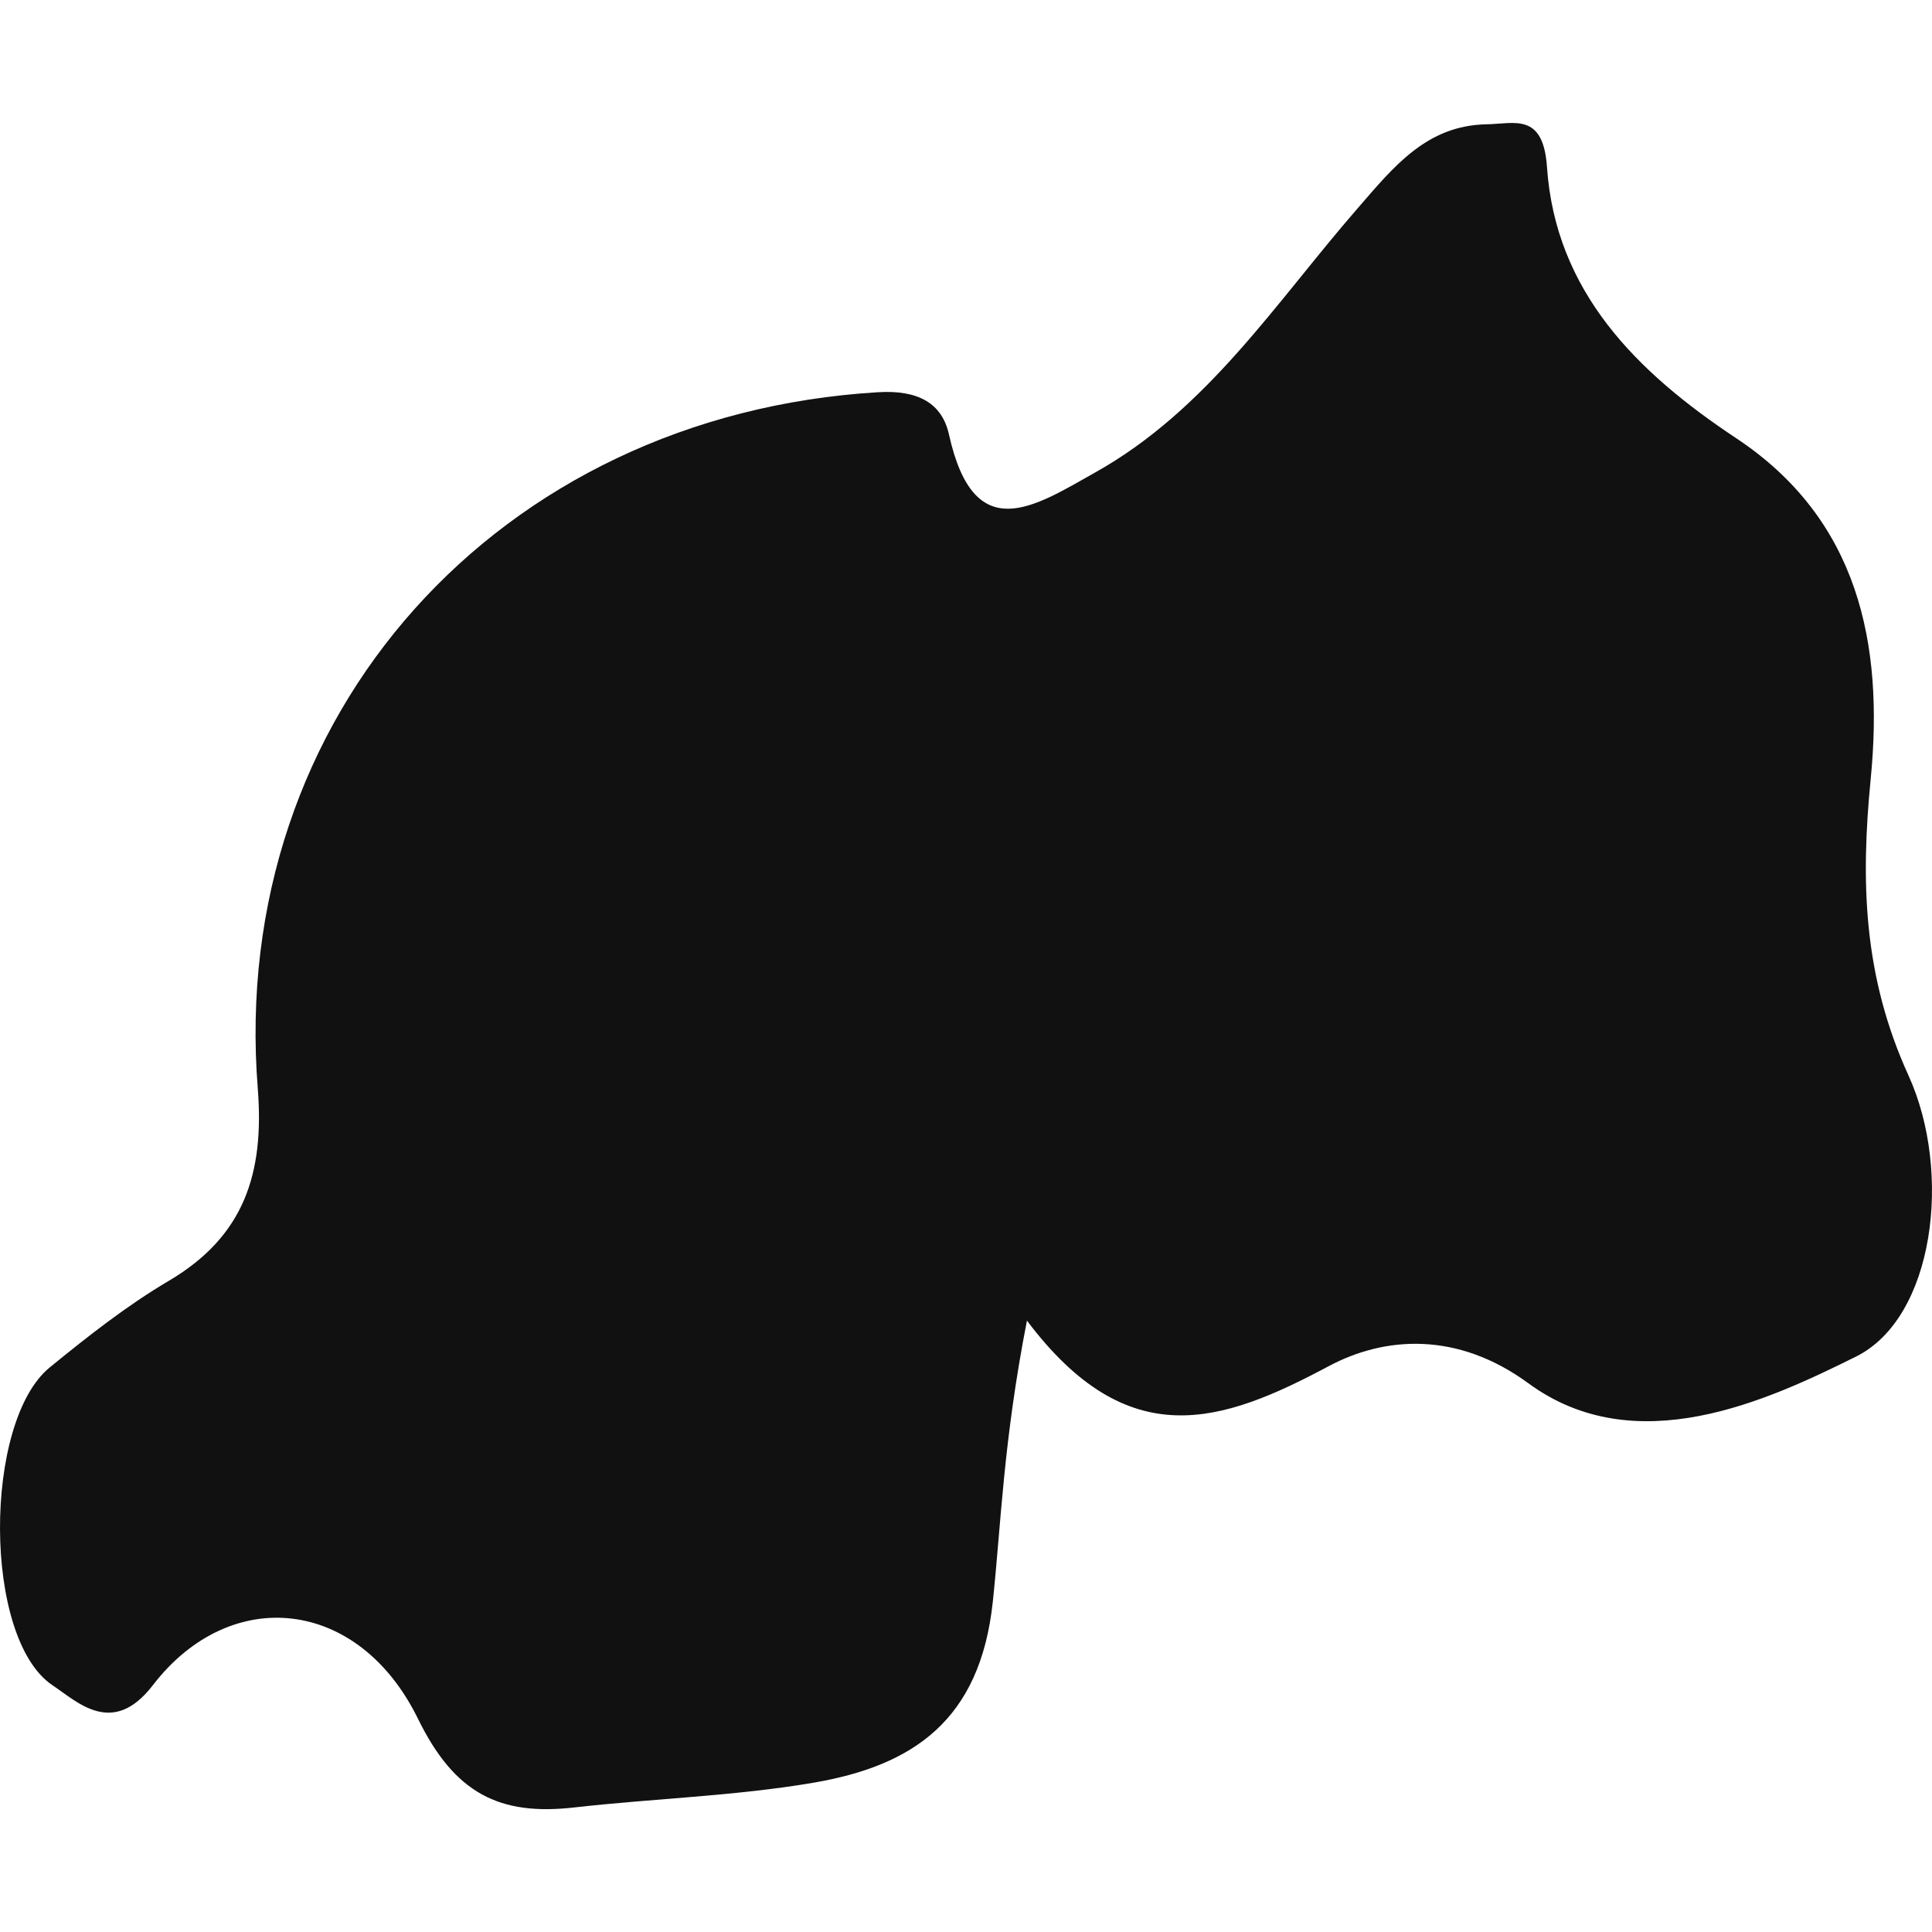 <?xml version="1.0" encoding="iso-8859-1"?>
<!-- Uploaded to: SVG Repo, www.svgrepo.com, Generator: SVG Repo Mixer Tools -->
<!DOCTYPE svg PUBLIC "-//W3C//DTD SVG 1.1//EN" "http://www.w3.org/Graphics/SVG/1.1/DTD/svg11.dtd">
<svg version="1.1" id="Capa_1" xmlns="http://www.w3.org/2000/svg" xmlns:xlink="http://www.w3.org/1999/xlink" 
	 width="800px" height="800px" viewBox="0 0 22.109 22.108"
	 xml:space="preserve">
<g>
	<path style="fill:#121111;" d="M21.408,8.908c0.15-1.54-0.138-2.964-1.54-3.894c-1.143-0.758-2.067-1.679-2.165-3.103
		c-0.043-0.626-0.371-0.495-0.692-0.489c-0.686,0.013-1.061,0.484-1.477,0.964c-0.932,1.071-1.715,2.302-3.006,3.023
		c-0.697,0.392-1.38,0.851-1.667-0.431c-0.079-0.368-0.359-0.518-0.814-0.49C5.71,4.749,2.61,8.184,2.95,12.458
		c0.076,0.97-0.156,1.69-1.017,2.198c-0.483,0.285-0.929,0.637-1.363,0.991c-0.761,0.619-0.769,3.102,0.031,3.638
		c0.286,0.19,0.688,0.6,1.15-0.003c0.888-1.152,2.352-1.001,3.032,0.386c0.419,0.856,0.933,1.113,1.79,1.015
		C7.483,20.58,8.407,20.554,9.31,20.4c1.14-0.195,1.906-0.715,2.051-2.068c0.096-0.905,0.12-1.831,0.391-3.22
		c1.16,1.543,2.232,1.173,3.454,0.521c0.641-0.342,1.471-0.4,2.284,0.196c1.228,0.901,2.734,0.199,3.749-0.305
		c0.898-0.446,1.104-2.107,0.603-3.213C21.32,11.168,21.292,10.088,21.408,8.908z"/>
</g>
</svg>